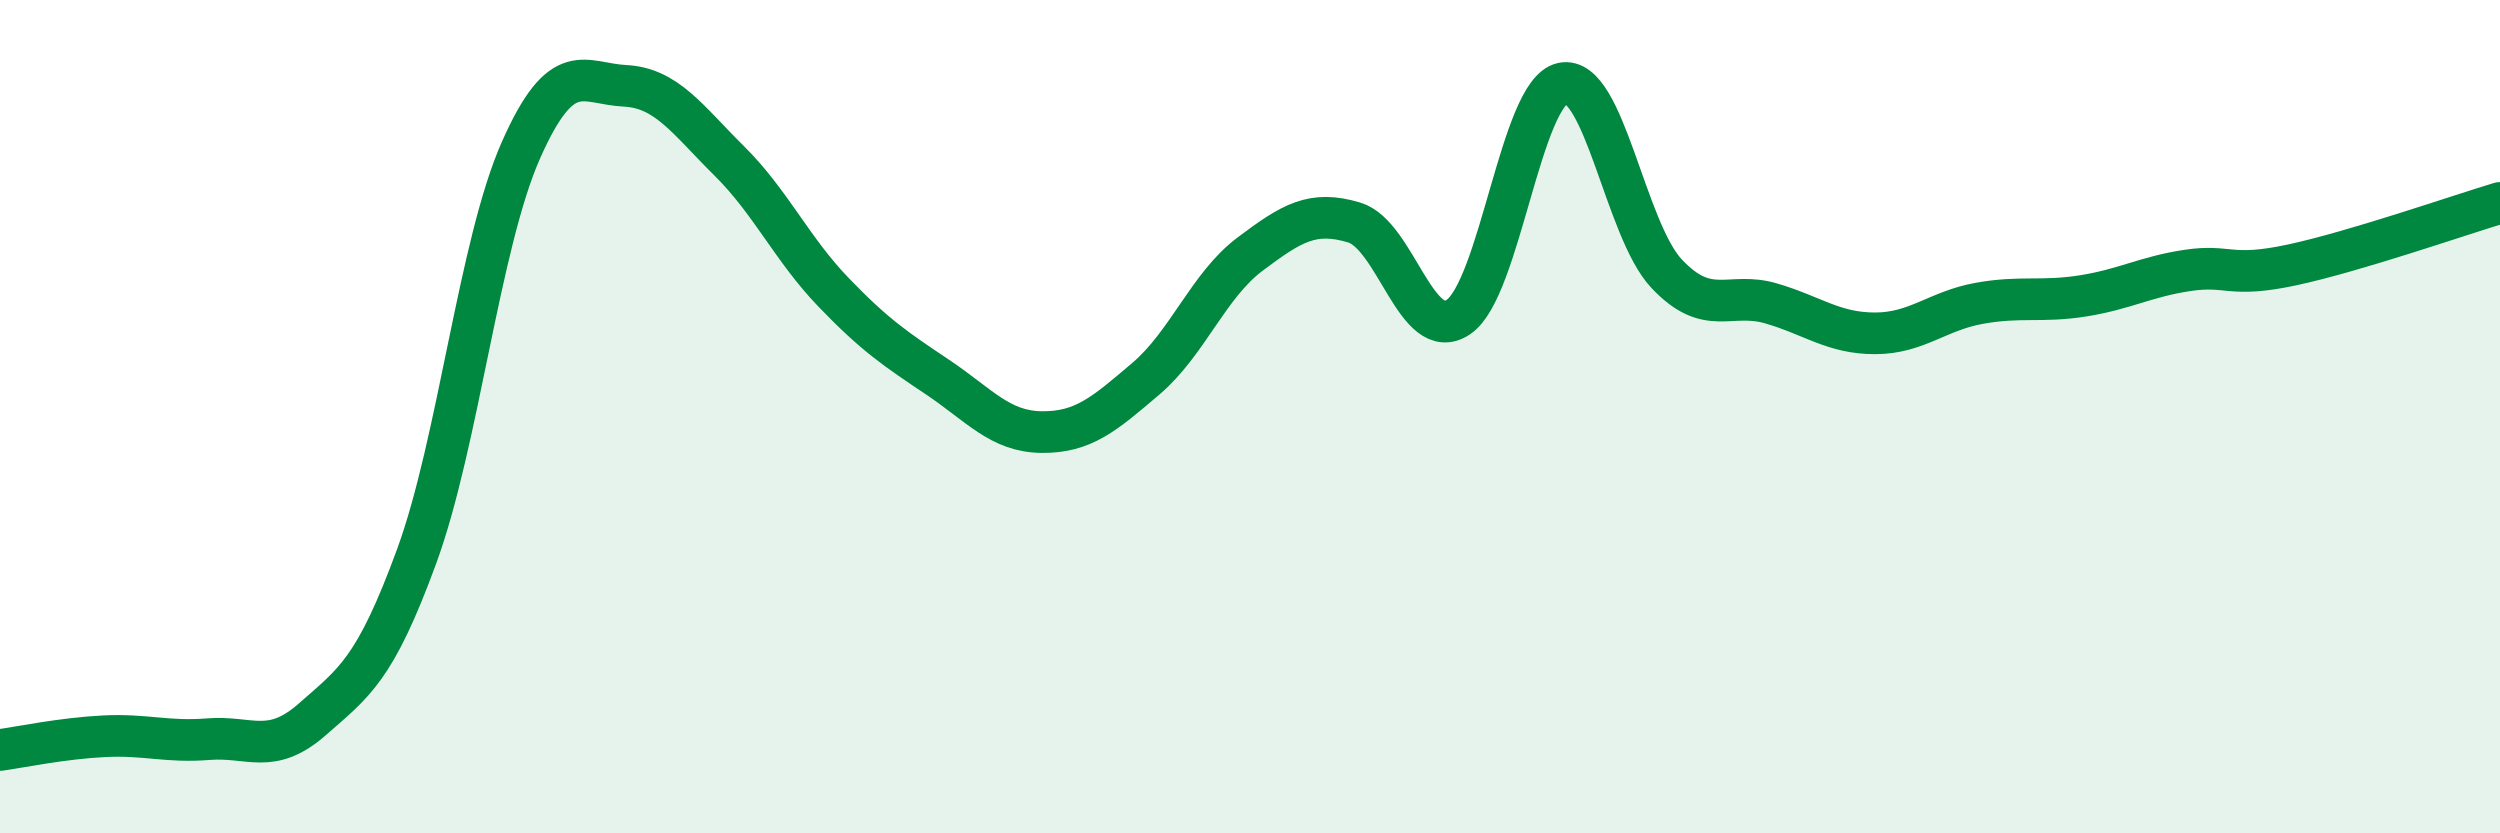 
    <svg width="60" height="20" viewBox="0 0 60 20" xmlns="http://www.w3.org/2000/svg">
      <path
        d="M 0,18 C 0.5,17.93 1.5,17.72 2.5,17.67 C 3.5,17.62 4,17.82 5,17.74 C 6,17.66 6.5,18.14 7.5,17.26 C 8.5,16.38 9,16.08 10,13.35 C 11,10.62 11.5,5.87 12.5,3.61 C 13.5,1.35 14,2.01 15,2.06 C 16,2.11 16.5,2.87 17.5,3.86 C 18.5,4.85 19,5.97 20,7.01 C 21,8.05 21.5,8.38 22.5,9.05 C 23.5,9.72 24,10.36 25,10.37 C 26,10.38 26.5,9.94 27.5,9.09 C 28.5,8.24 29,6.85 30,6.1 C 31,5.35 31.5,5.04 32.5,5.34 C 33.5,5.64 34,8.28 35,7.61 C 36,6.94 36.5,2.21 37.5,2 C 38.5,1.79 39,5.51 40,6.57 C 41,7.63 41.5,6.99 42.5,7.28 C 43.5,7.57 44,8 45,8 C 46,8 46.5,7.46 47.5,7.28 C 48.5,7.1 49,7.26 50,7.1 C 51,6.94 51.5,6.64 52.5,6.49 C 53.5,6.34 53.5,6.68 55,6.36 C 56.5,6.04 59,5.17 60,4.87L60 20L0 20Z"
        fill="#008740"
        opacity="0.1"
        stroke-linecap="round"
        stroke-linejoin="round"
      />
      <path
        d="M 0,18 C 0.5,17.93 1.5,17.72 2.5,17.67 C 3.5,17.62 4,17.82 5,17.74 C 6,17.66 6.5,18.14 7.5,17.26 C 8.5,16.38 9,16.08 10,13.35 C 11,10.62 11.5,5.87 12.5,3.61 C 13.5,1.35 14,2.01 15,2.06 C 16,2.11 16.5,2.87 17.5,3.86 C 18.5,4.85 19,5.97 20,7.01 C 21,8.05 21.5,8.38 22.5,9.05 C 23.5,9.72 24,10.36 25,10.37 C 26,10.38 26.5,9.94 27.5,9.09 C 28.5,8.24 29,6.85 30,6.1 C 31,5.35 31.5,5.04 32.5,5.34 C 33.5,5.64 34,8.28 35,7.61 C 36,6.94 36.5,2.21 37.5,2 C 38.5,1.79 39,5.51 40,6.57 C 41,7.63 41.5,6.99 42.5,7.28 C 43.5,7.57 44,8 45,8 C 46,8 46.5,7.46 47.5,7.28 C 48.5,7.1 49,7.26 50,7.1 C 51,6.94 51.5,6.64 52.5,6.49 C 53.5,6.34 53.5,6.68 55,6.36 C 56.5,6.04 59,5.17 60,4.87"
        stroke="#008740"
        stroke-width="1"
        fill="none"
        stroke-linecap="round"
        stroke-linejoin="round"
      />
    </svg>
  